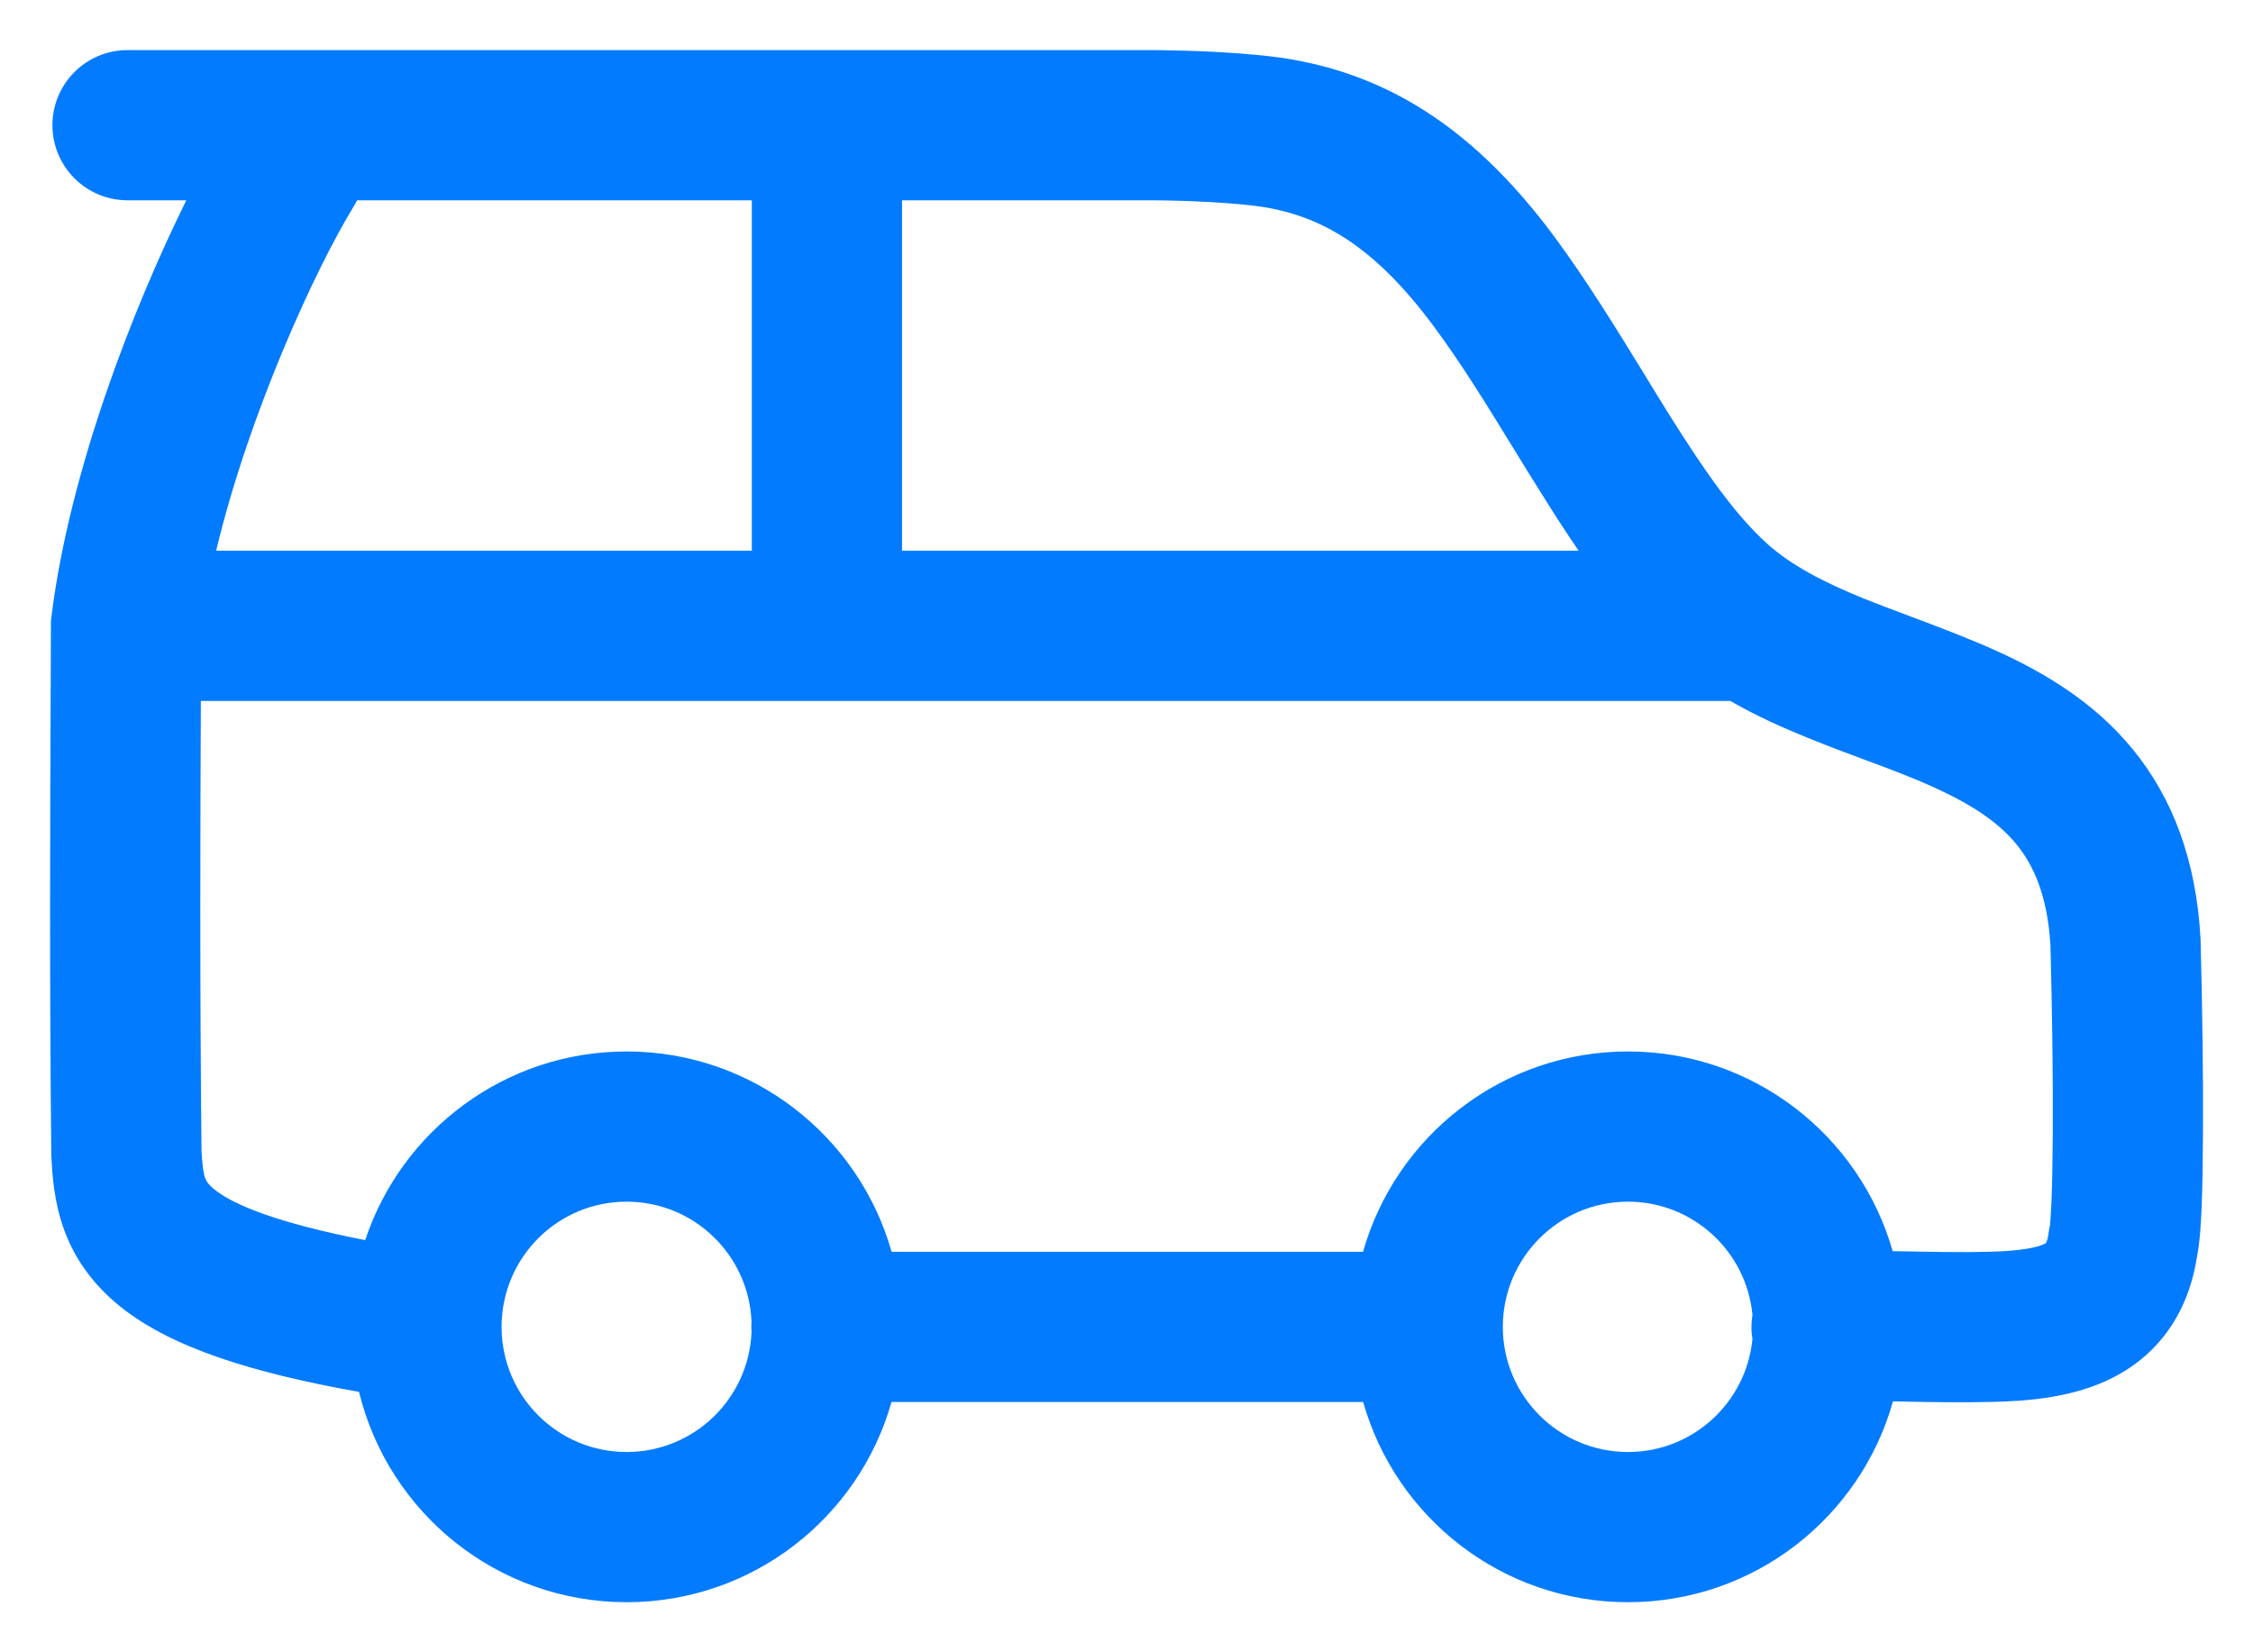 <svg width="30" height="22" viewBox="0 0 30 22" fill="none" xmlns="http://www.w3.org/2000/svg">
    <path d="M15.456 0.668C15.539 0.669 15.655 0.671 15.791 0.675C16.061 0.683 16.425 0.7 16.776 0.735C18.301 0.879 19.55 1.603 20.697 3.151C21.13 3.737 21.532 4.392 21.899 4.989C22.009 5.169 22.116 5.345 22.22 5.511C22.695 6.27 23.107 6.859 23.534 7.242C23.855 7.53 24.28 7.751 24.826 7.973C24.995 8.041 25.198 8.117 25.414 8.198C25.806 8.345 26.243 8.51 26.606 8.676C27.224 8.959 27.885 9.347 28.401 9.979C28.93 10.627 29.243 11.451 29.301 12.491L29.302 12.505V12.52C29.326 13.408 29.338 14.339 29.334 15.092C29.332 15.467 29.327 15.807 29.316 16.076C29.307 16.276 29.294 16.529 29.256 16.722C29.143 17.468 28.753 18.026 28.138 18.341C27.609 18.612 26.999 18.654 26.538 18.666C26.148 18.676 25.724 18.669 25.358 18.662C25.331 18.662 25.303 18.661 25.276 18.66C25.253 18.66 25.229 18.66 25.206 18.659C24.773 20.202 23.359 21.333 21.678 21.333C20 21.333 18.586 20.206 18.151 18.667H11.871C11.436 20.206 10.022 21.333 8.344 21.333C6.618 21.333 5.171 20.14 4.781 18.533C3.304 18.27 2.314 17.934 1.678 17.456C1.272 17.151 1.007 16.79 0.857 16.383C0.718 16.007 0.696 15.64 0.684 15.396L0.683 15.377V15.357C0.658 13.096 0.668 10.797 0.674 9.377C0.676 8.934 0.678 8.577 0.678 8.333V8.271L0.685 8.21C0.927 6.254 1.788 4.065 2.481 2.667H1.698C1.146 2.667 0.699 2.219 0.698 1.667C0.698 1.115 1.146 0.667 1.698 0.667L15.359 0.667L15.456 0.668ZM8.344 16C7.431 16 6.691 16.734 6.679 17.645C6.679 17.659 6.679 17.673 6.679 17.688C6.69 18.598 7.431 19.333 8.344 19.333C9.241 19.333 9.971 18.624 10.007 17.735C10.005 17.713 10.004 17.69 10.004 17.667C10.004 17.644 10.005 17.62 10.007 17.598C9.971 16.709 9.241 16 8.344 16ZM21.678 16C20.757 16 20.011 16.747 20.011 17.667C20.011 18.587 20.758 19.333 21.678 19.333C22.543 19.333 23.253 18.673 23.335 17.829C23.331 17.802 23.327 17.775 23.324 17.747C23.318 17.665 23.323 17.585 23.335 17.507C23.255 16.662 22.544 16 21.678 16ZM2.674 9.401C2.668 10.819 2.659 13.078 2.683 15.315C2.695 15.538 2.71 15.628 2.733 15.688C2.744 15.718 2.766 15.771 2.879 15.856C3.122 16.039 3.666 16.278 4.863 16.512C5.347 15.053 6.723 14 8.344 14C10.022 14 11.437 15.128 11.872 16.667H18.15C18.585 15.128 20 14 21.678 14C23.353 14 24.765 15.124 25.202 16.659C25.24 16.66 25.277 16.66 25.314 16.661L25.384 16.662C25.761 16.669 26.142 16.676 26.485 16.667C26.691 16.662 26.855 16.649 26.988 16.627C27.12 16.605 27.192 16.579 27.226 16.561C27.235 16.557 27.241 16.553 27.243 16.551C27.244 16.55 27.245 16.549 27.245 16.548C27.247 16.544 27.25 16.537 27.254 16.526C27.262 16.506 27.272 16.469 27.279 16.412L27.287 16.357L27.3 16.305C27.296 16.321 27.297 16.317 27.299 16.287C27.302 16.246 27.31 16.153 27.317 15.992C27.326 15.757 27.332 15.445 27.334 15.081C27.338 14.358 27.326 13.456 27.303 12.589C27.263 11.917 27.075 11.518 26.852 11.244C26.613 10.951 26.265 10.719 25.775 10.494C25.455 10.348 25.161 10.239 24.835 10.118C24.605 10.033 24.359 9.941 24.075 9.826C23.742 9.691 23.388 9.533 23.04 9.333L2.674 9.333C2.674 9.355 2.674 9.378 2.674 9.401ZM4.709 2.75C4.22 3.545 3.322 5.477 2.878 7.333L10.011 7.333L10.011 2.667L4.755 2.667C4.741 2.695 4.726 2.723 4.709 2.75ZM12.011 7.333L21.021 7.333C20.847 7.08 20.682 6.823 20.525 6.571C20.399 6.371 20.278 6.174 20.159 5.98C19.803 5.4 19.466 4.85 19.089 4.342C18.222 3.172 17.457 2.808 16.586 2.727L16.58 2.726C16.293 2.697 15.979 2.682 15.73 2.674C15.607 2.67 15.502 2.669 15.43 2.668L15.347 2.667L12.011 2.667L12.011 7.333Z" fill="#027BFF"/>
    </svg>
    